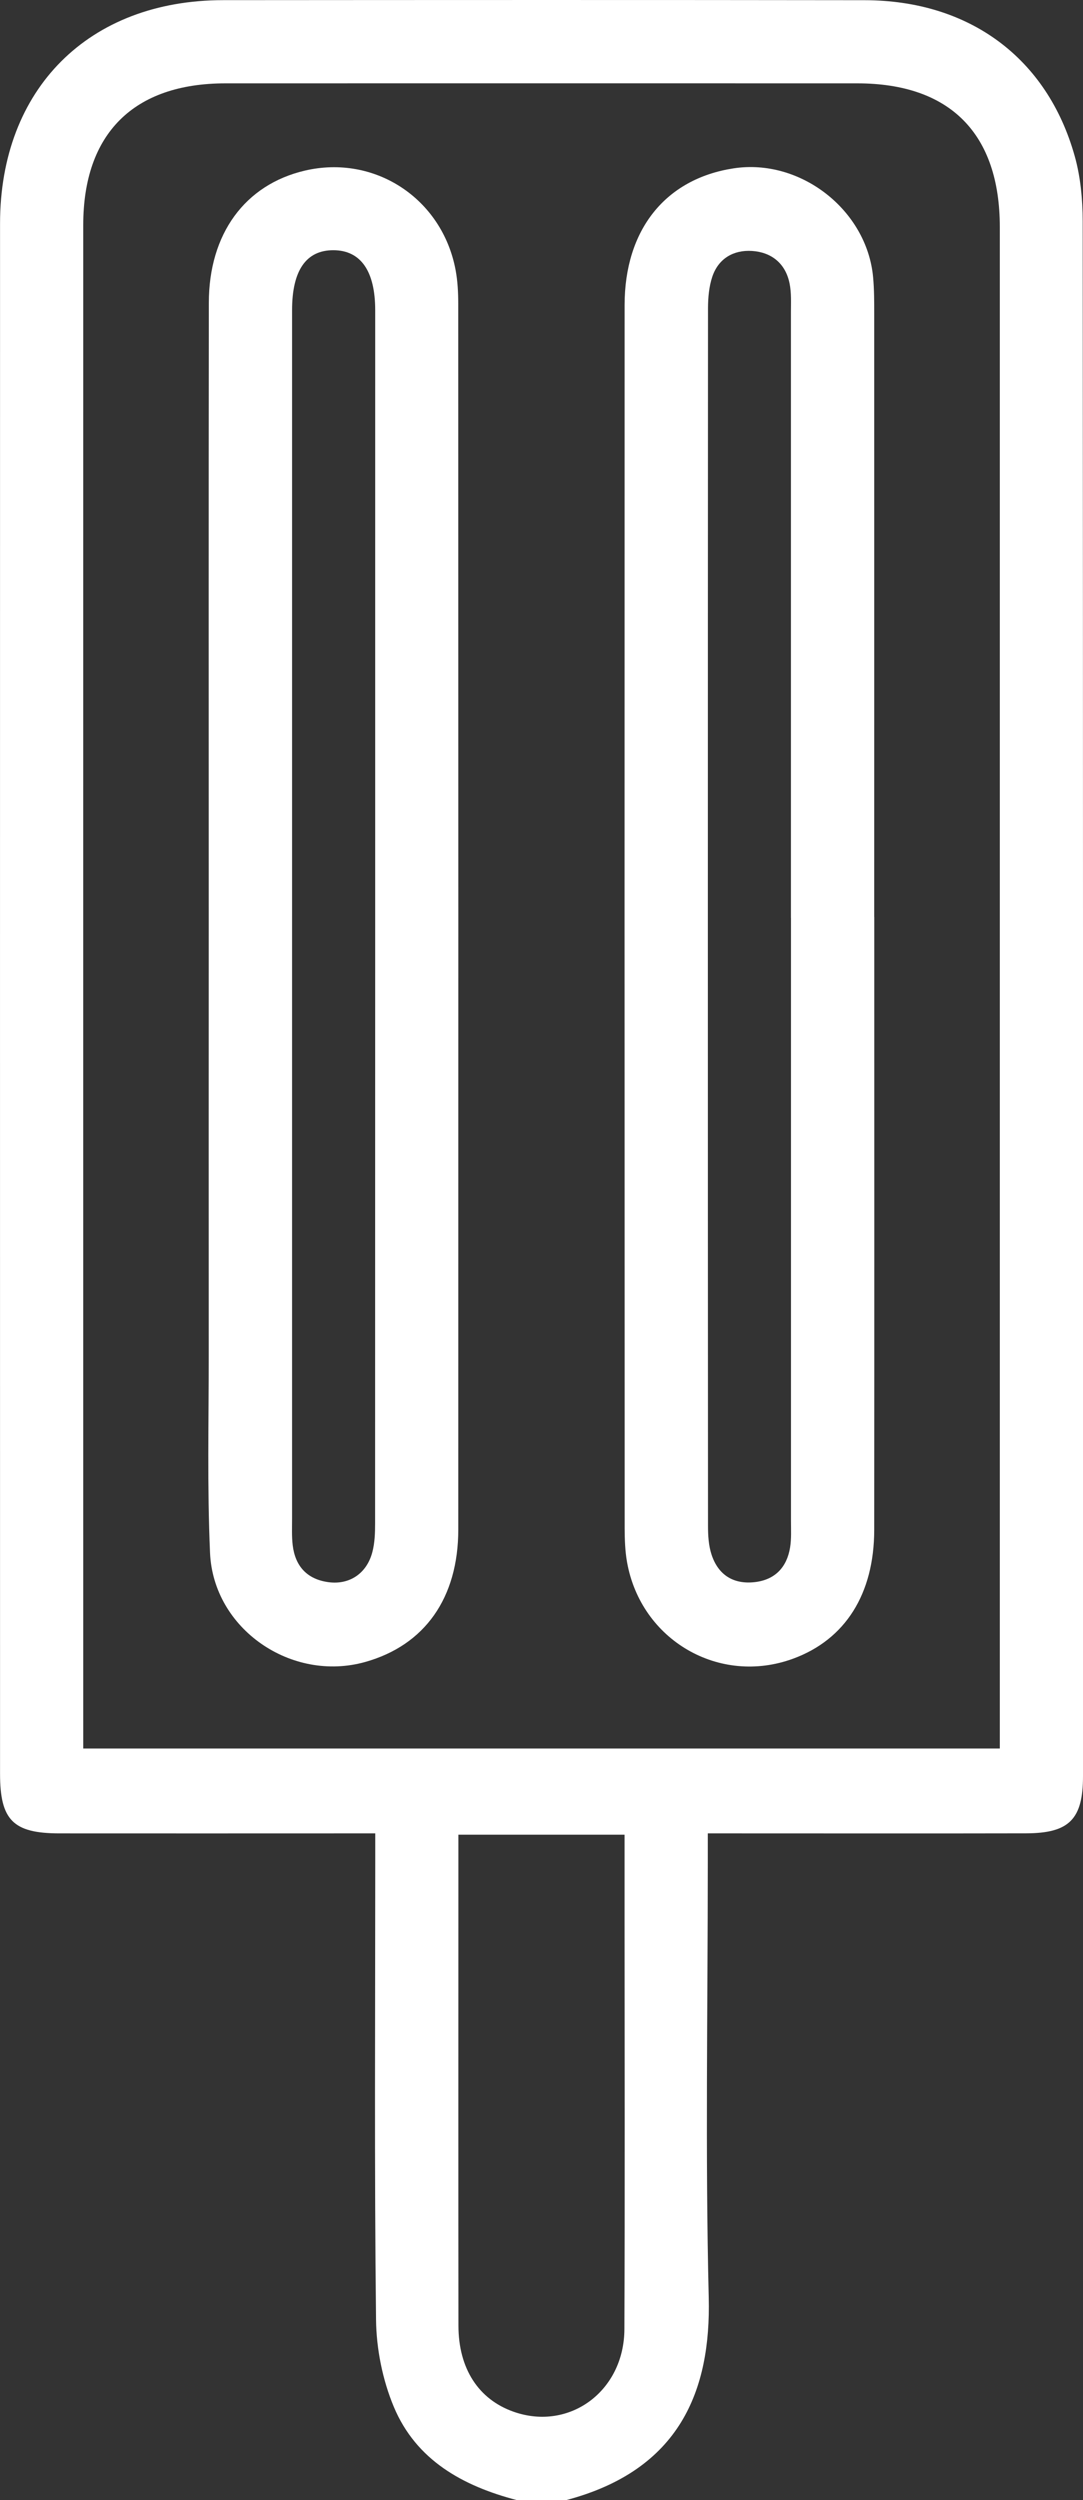 <?xml version="1.0" encoding="UTF-8"?> <svg xmlns="http://www.w3.org/2000/svg" id="_Слой_1" data-name="Слой 1" viewBox="0 0 207.13 477.84"><rect x="0" y="0" width="207.13" height="477.84" fill="#333333" stroke="none"/> <defs> <style> .cls-1 { fill: #fff; } </style> </defs> <path class="cls-1" d="M98.9,477.84c-10.35-2.69-19.31-7.62-23.59-17.86-2.15-5.15-3.33-11.07-3.39-16.65-.33-29.08-.15-58.16-.15-87.25,0-1.69,0-3.37,0-5.68-2.19,0-4.01,0-5.83,0-18.2,0-36.39,.02-54.59,0-8.85-.01-11.34-2.54-11.34-11.41C0,240.23,0,141.47,.01,42.71,.02,16.98,16.98,.04,42.68,.03,83.58,0,124.48-.02,165.39,.04c19.98,.03,34.89,11.03,40.15,29.78,1.12,3.98,1.52,8.28,1.53,12.43,.08,99.07,.07,198.14,.06,297.21,0,8.23-2.63,10.91-10.87,10.93-18.35,.04-36.7,.01-55.06,.01-1.82,0-3.64,0-5.83,0,0,2.31,0,4,0,5.68,0,27.68-.49,55.38,.18,83.05,.43,17.67-5.45,32.96-27.31,38.71h-9.33Zm92.32-143.67c0-1.93,0-3.6,0-5.26,0-95.17,0-190.35,0-285.52,0-17.86-9.53-27.46-27.27-27.46-40.28-.01-80.56-.01-120.83,0-17.55,0-27.2,9.6-27.2,27.07-.01,95.33,0,190.66,0,285.99,0,1.66,0,3.32,0,5.19H191.22Zm-71.76,16.48h-31.79c0,4.08,0,7.92,0,11.77,0,27.35-.02,54.71,.01,82.06,0,8.21,3.84,14.09,10.52,16.45,10.67,3.78,21.17-3.9,21.22-15.76,.1-26.27,.03-52.53,.03-78.8,0-5.12,0-10.23,0-15.72Z"></path> <path class="cls-1" d="M39.92,175.47c0-39.2-.03-78.39,.02-117.59,.01-13.21,6.92-22.59,18.36-25.27,13.36-3.13,26.26,5.32,28.83,18.97,.4,2.12,.51,4.33,.51,6.49,.02,78.08,.03,156.16,.01,234.24,0,13.1-6.41,22.13-17.8,25.33-14.08,3.95-29.05-6.28-29.68-20.86-.55-12.58-.24-25.19-.25-37.79-.02-27.84,0-55.68,0-83.52Zm15.94-.49c0,38.41,0,76.81,0,115.22,0,1.71-.08,3.44,.12,5.12,.48,4.04,2.77,6.52,6.84,7.07,4.02,.54,7.32-1.66,8.39-5.73,.47-1.77,.53-3.68,.53-5.53,.02-77.28,.02-154.56,.02-231.84,0-7.5-2.78-11.46-8.01-11.47-5.21,0-7.89,3.88-7.89,11.46,0,38.56,0,77.12,0,115.68Z"></path> <path class="cls-1" d="M167.21,175.25c0,39.04,.02,78.08-.01,117.12-.01,12.29-5.55,20.99-15.51,24.64-14.1,5.17-29.09-3.5-31.76-18.43-.38-2.13-.45-4.33-.46-6.5-.02-77.92-.03-155.85-.01-233.77,0-14.4,7.81-24.13,20.82-26.13,12.79-1.97,25.54,7.95,26.71,20.83,.21,2.32,.21,4.66,.21,6.99,.01,38.42,0,76.84,0,115.25Zm-15.94,.18c0-38.56,0-77.12,0-115.68,0-1.86,.11-3.77-.26-5.58-.77-3.82-3.46-5.97-7.19-6.21-3.52-.22-6.43,1.44-7.6,4.96-.62,1.87-.8,3.96-.81,5.94-.04,77.59-.04,155.18,0,232.77,0,1.84,.11,3.78,.68,5.5,1.28,3.89,4.19,5.71,8.26,5.25,3.87-.44,6.14-2.83,6.76-6.62,.27-1.67,.17-3.41,.17-5.12,0-38.41,0-76.81,0-115.22Z"></path> </svg> 